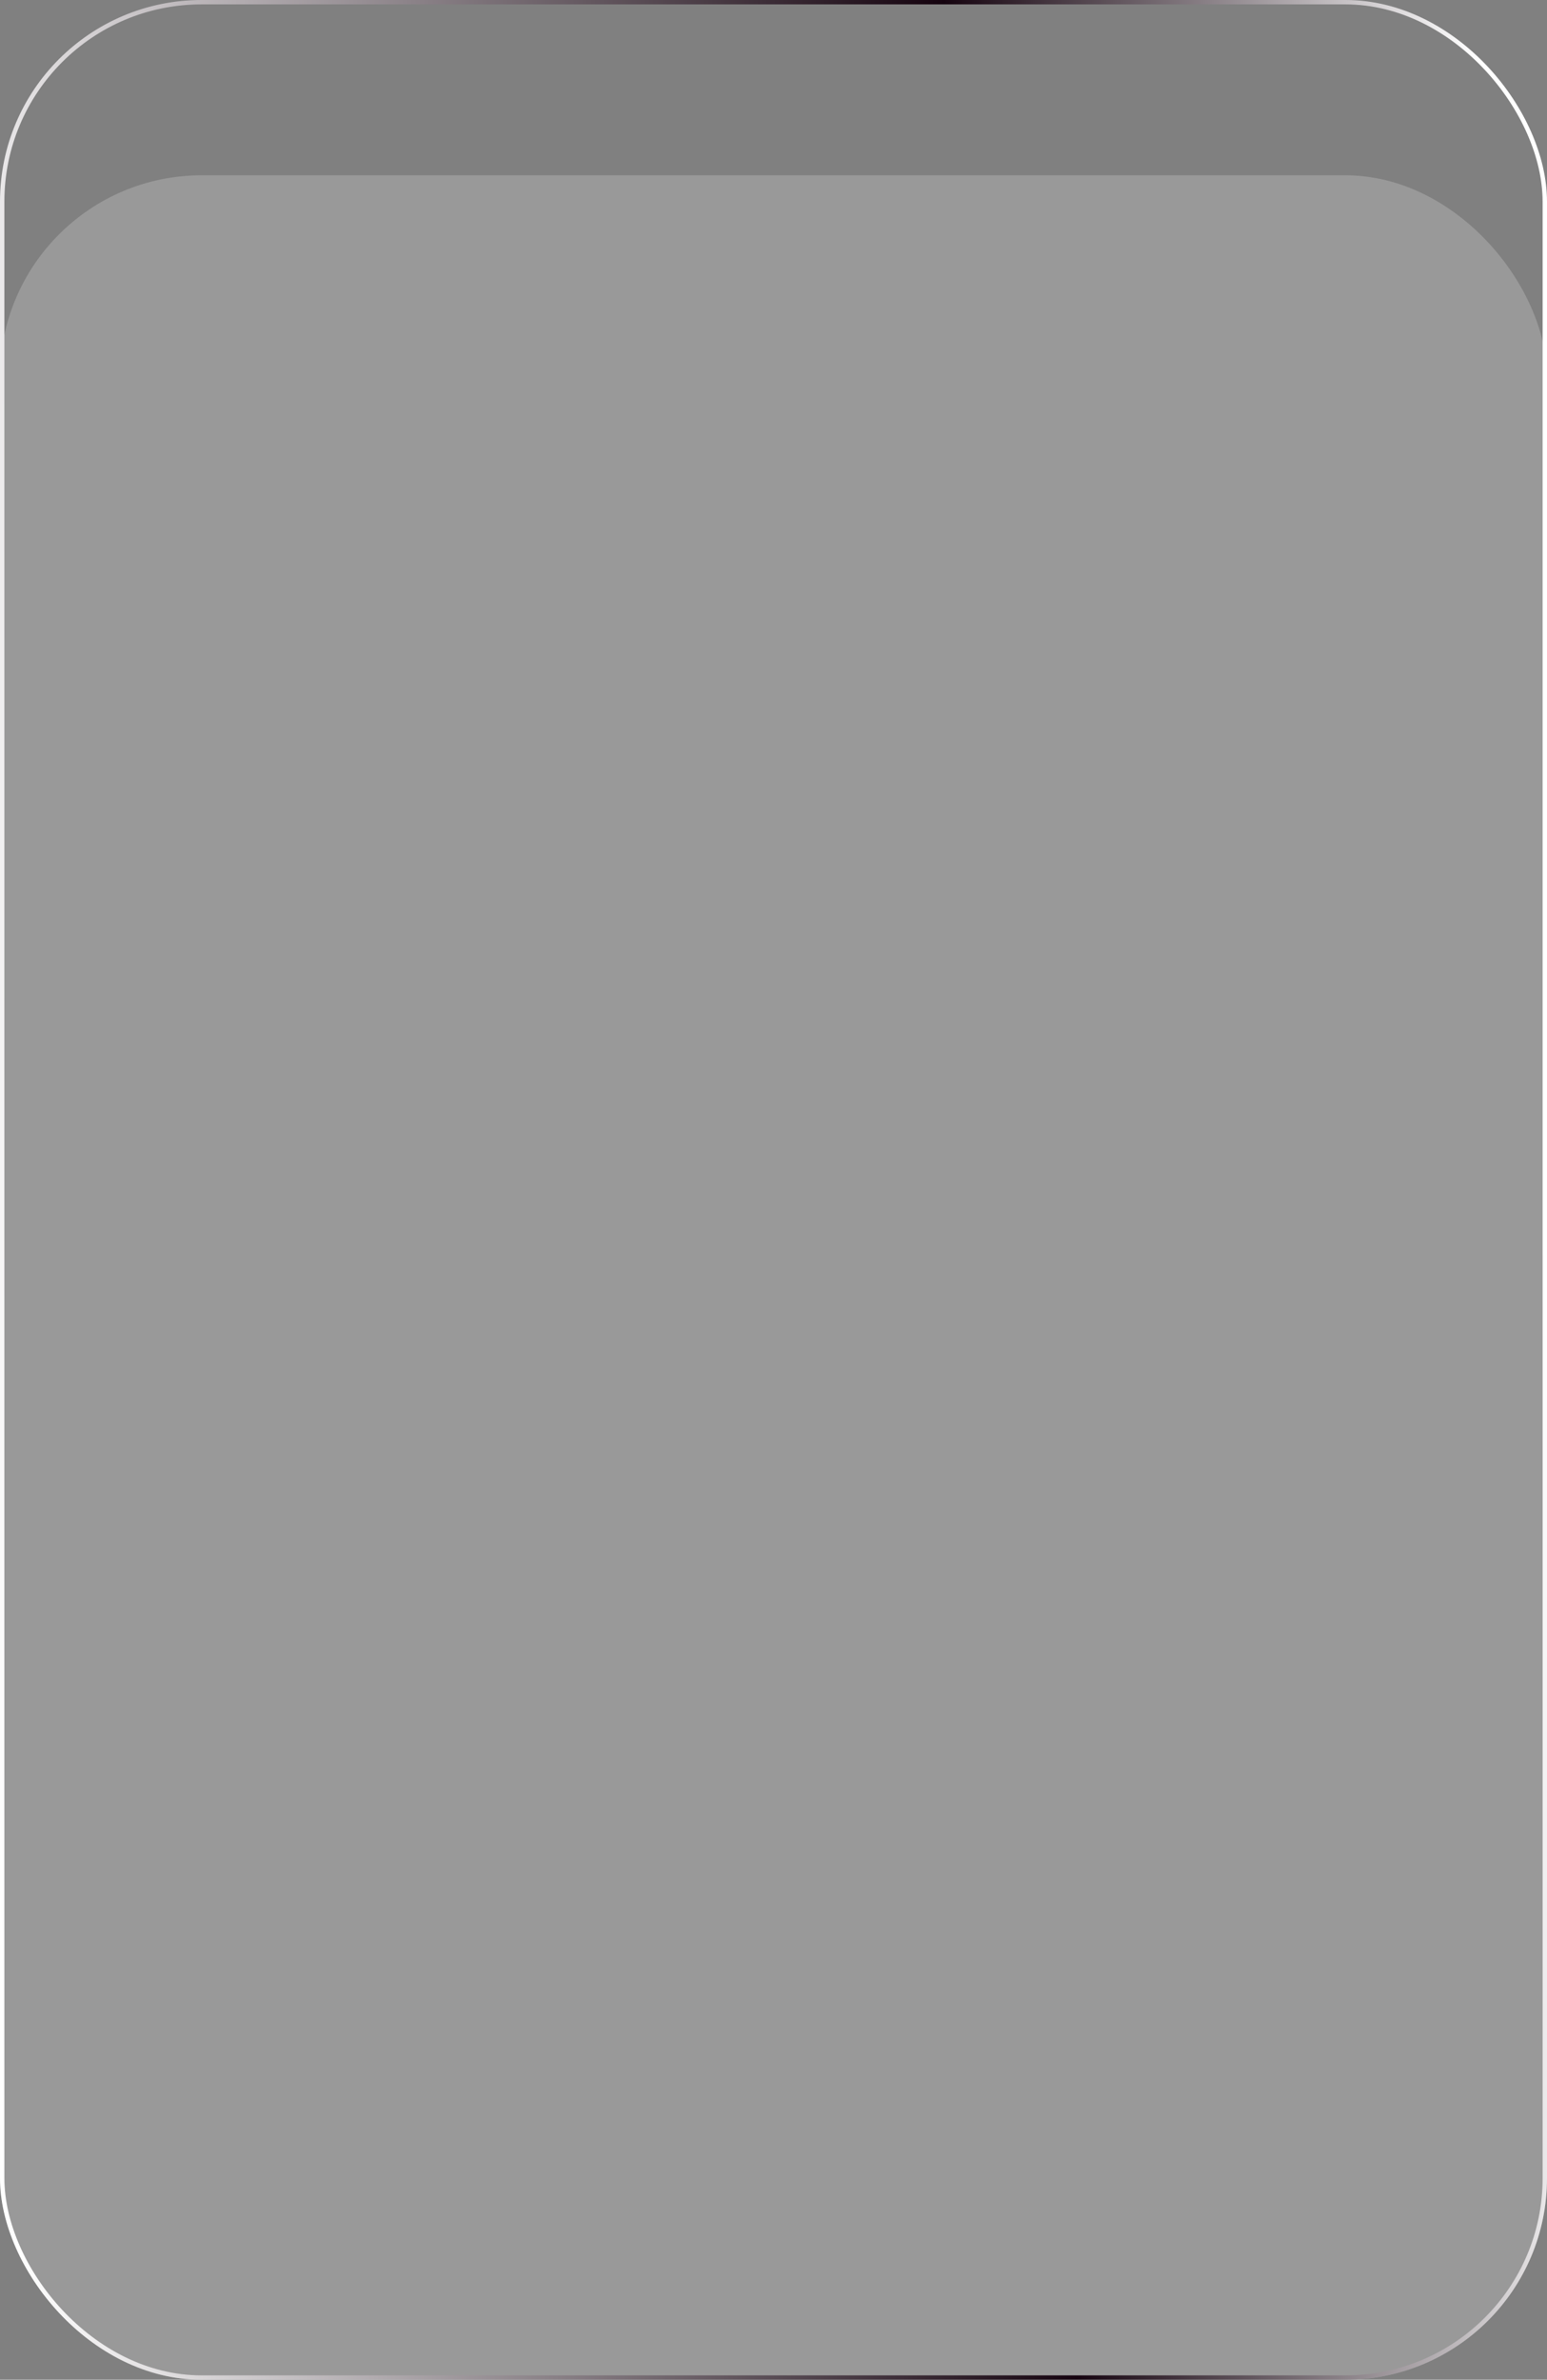 <?xml version="1.0" encoding="UTF-8"?> <svg xmlns="http://www.w3.org/2000/svg" width="353" height="543" viewBox="0 0 353 543" fill="none"><rect x="0" y="0" width="353" height="543" fill="#808080" stroke="none"/><rect data-figma-bg-blur-radius="16" y="40" width="353" height="503" rx="46" fill="white" fill-opacity="0.2"></rect><rect x="0.5" y="0.5" width="352" height="542" rx="45.5" stroke="url(#paint0_linear_5979_8)"></rect><defs><clipPath id="bgblur_0_5979_8_clip_path" transform="translate(16 -24)"><rect y="40" width="353" height="503" rx="46"></rect></clipPath><linearGradient id="paint0_linear_5979_8" x1="5.752" y1="543" x2="374.456" y2="522.297" gradientUnits="userSpaceOnUse"><stop stop-color="white"></stop><stop offset="0.649" stop-color="#15030F"></stop><stop offset="0.976" stop-color="white"></stop></linearGradient></defs></svg> 